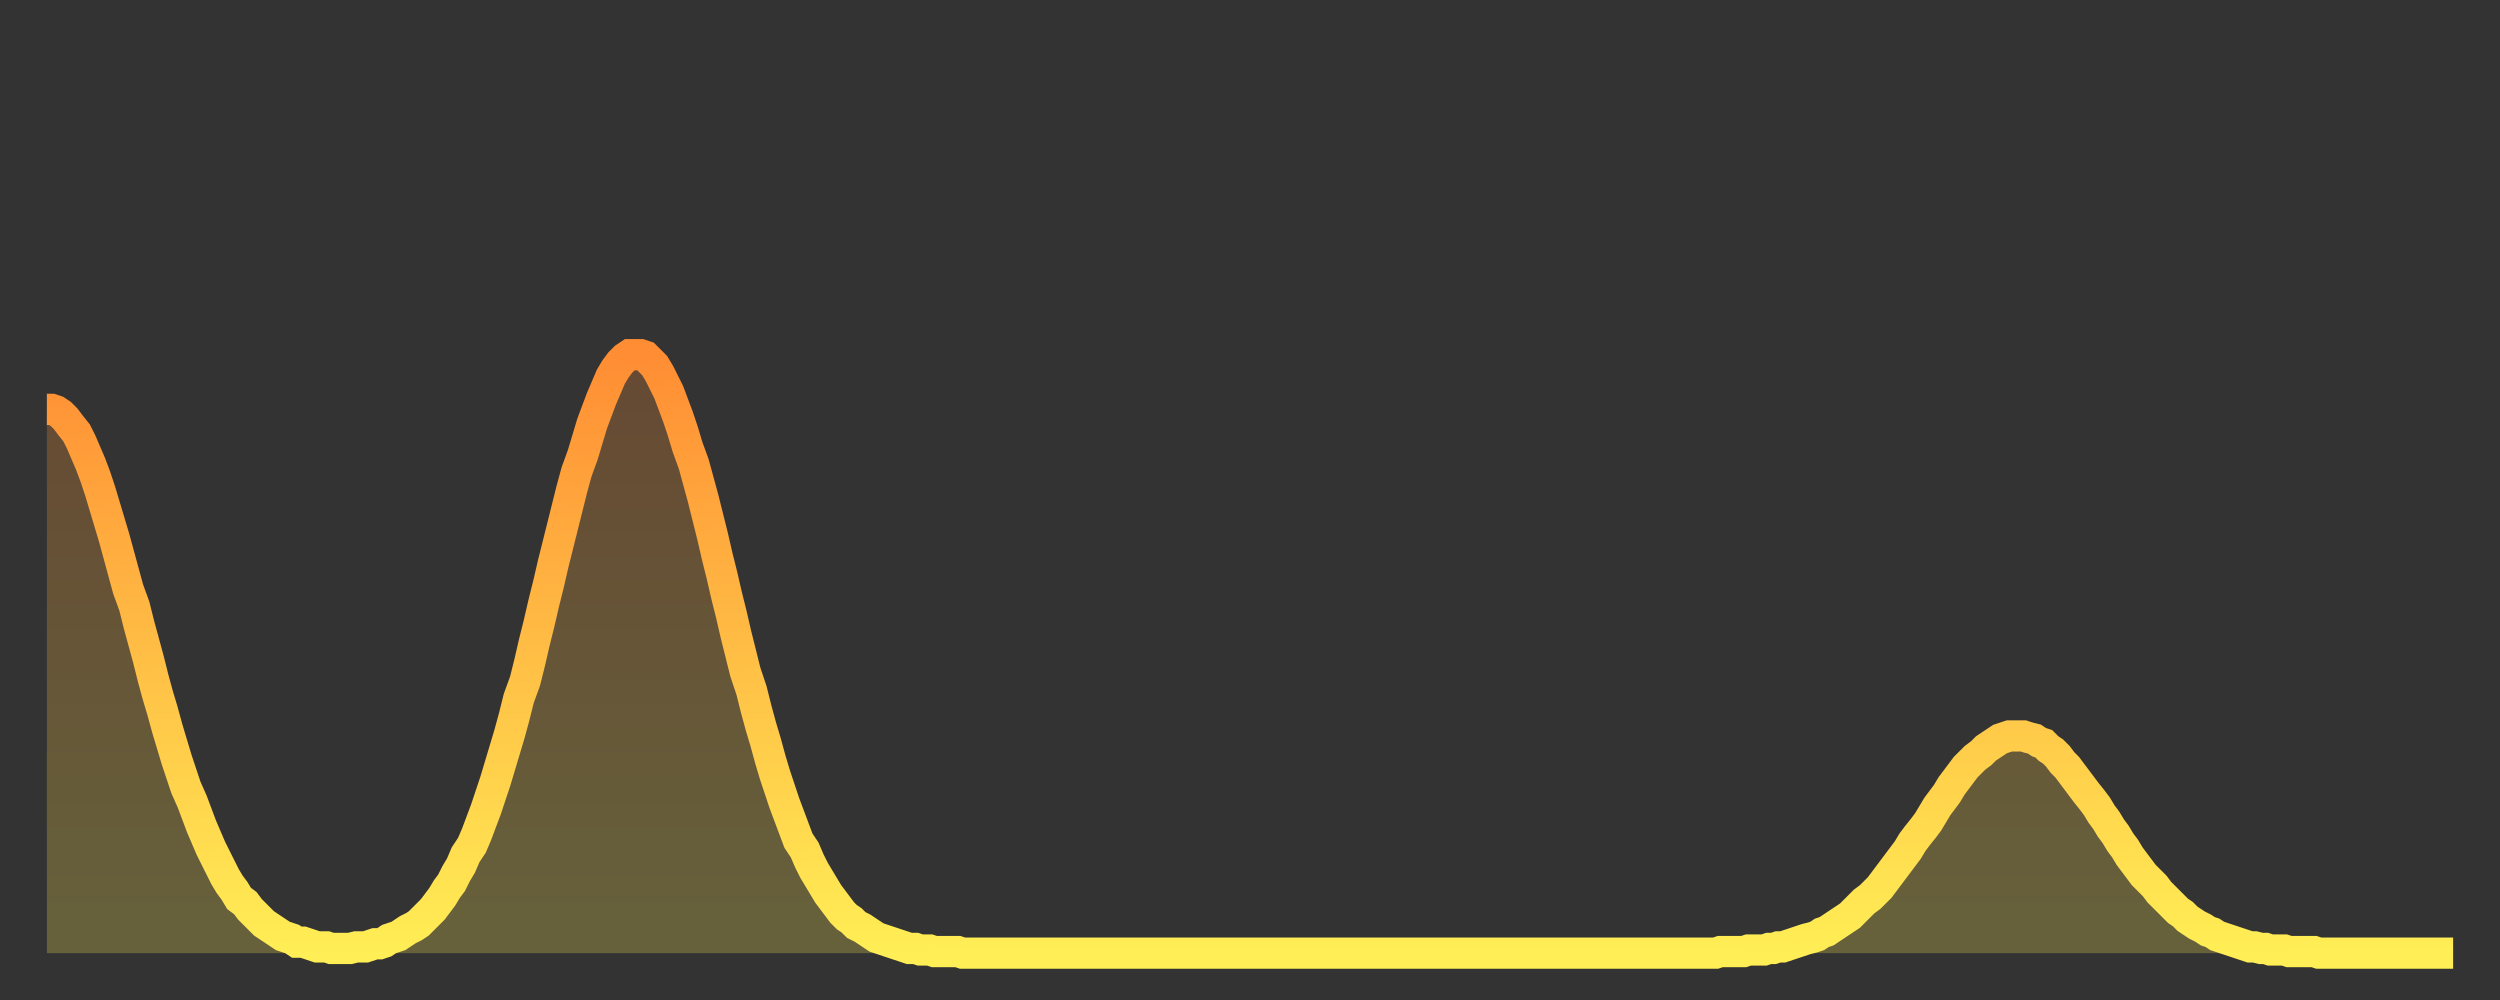 <?xml version="1.0" encoding="utf-8" ?>
<svg baseProfile="full" height="64" version="1.1" width="160" xmlns="http://www.w3.org/2000/svg" xmlns:ev="http://www.w3.org/2001/xml-events" xmlns:xlink="http://www.w3.org/1999/xlink"><rect width="100%" height="100%" fill="#333333" stroke="none"/><defs><linearGradient id="id128446" x1="0" x2="0" y1="0" y2="1"><stop offset="0%" stop-color="#ff8d34" /><stop offset="50%" stop-color="#ffbe45" /><stop offset="100%" stop-color="#ffee55" /></linearGradient></defs><g transform="translate(3,3)"><g><path d="M 0.0 23.2 L 0.3 23.2 0.6 23.3 0.9 23.5 1.2 23.8 1.5 24.2 1.9 24.7 2.2 25.3 2.5 26.0 2.8 26.7 3.1 27.5 3.4 28.4 3.7 29.4 4.0 30.4 4.3 31.4 4.6 32.5 4.9 33.6 5.2 34.7 5.6 35.8 5.9 37.0 6.2 38.1 6.5 39.2 6.8 40.4 7.1 41.5 7.4 42.5 7.7 43.6 8.0 44.6 8.3 45.6 8.6 46.5 8.9 47.4 9.3 48.3 9.6 49.1 9.9 49.9 10.2 50.6 10.5 51.3 10.8 51.9 11.1 52.5 11.4 53.1 11.7 53.6 12.0 54.0 12.3 54.5 12.7 54.8 13.0 55.2 13.3 55.5 13.6 55.8 13.9 56.1 14.2 56.3 14.5 56.5 14.8 56.7 15.1 56.9 15.4 57.0 15.7 57.1 16.0 57.3 16.4 57.3 16.7 57.4 17.0 57.5 17.3 57.6 17.6 57.6 17.9 57.6 18.2 57.7 18.5 57.7 18.8 57.7 19.1 57.7 19.4 57.7 19.8 57.6 20.1 57.6 20.4 57.6 20.7 57.5 21.0 57.4 21.3 57.4 21.6 57.3 21.9 57.1 22.2 57.0 22.5 56.9 22.8 56.7 23.1 56.5 23.5 56.3 23.8 56.1 24.1 55.8 24.4 55.5 24.7 55.2 25.0 54.8 25.3 54.4 25.6 53.9 25.9 53.5 26.2 52.9 26.5 52.4 26.8 51.7 27.2 51.1 27.5 50.4 27.8 49.6 28.1 48.8 28.4 47.9 28.7 47.0 29.0 46.0 29.3 45.0 29.6 44.0 29.9 42.9 30.2 41.7 30.6 40.6 30.9 39.4 31.2 38.1 31.5 36.9 31.8 35.6 32.1 34.4 32.4 33.1 32.7 31.9 33.0 30.7 33.3 29.5 33.6 28.3 33.9 27.2 34.3 26.1 34.6 25.1 34.9 24.1 35.2 23.3 35.5 22.5 35.8 21.8 36.1 21.1 36.4 20.6 36.7 20.2 37.0 19.9 37.3 19.7 37.7 19.7 38.0 19.7 38.3 19.8 38.6 20.1 38.9 20.4 39.2 20.9 39.5 21.5 39.8 22.1 40.1 22.9 40.4 23.7 40.7 24.6 41.0 25.6 41.4 26.7 41.7 27.8 42.0 28.9 42.3 30.1 42.6 31.3 42.9 32.6 43.2 33.8 43.5 35.1 43.8 36.3 44.1 37.6 44.4 38.8 44.7 40.0 45.1 41.2 45.4 42.4 45.7 43.5 46.0 44.5 46.3 45.6 46.6 46.6 46.9 47.5 47.2 48.4 47.5 49.2 47.8 50.0 48.1 50.8 48.5 51.4 48.8 52.1 49.1 52.7 49.4 53.2 49.7 53.7 50.0 54.2 50.3 54.6 50.6 55.0 50.9 55.4 51.2 55.7 51.5 55.9 51.8 56.2 52.2 56.4 52.5 56.6 52.8 56.8 53.1 57.0 53.4 57.1 53.7 57.2 54.0 57.3 54.3 57.4 54.6 57.5 54.9 57.6 55.2 57.7 55.6 57.7 55.9 57.8 56.2 57.8 56.5 57.8 56.8 57.9 57.1 57.9 57.4 57.9 57.7 57.9 58.0 57.9 58.3 57.9 58.6 58.0 58.9 58.0 59.3 58.0 59.6 58.0 59.9 58.0 60.2 58.0 60.5 58.0 60.8 58.0 61.1 58.0 61.4 58.0 61.7 58.0 62.0 58.0 62.3 58.0 62.6 58.0 63.0 58.0 63.3 58.0 63.6 58.0 63.9 58.0 64.2 58.0 64.5 58.0 64.8 58.0 65.1 58.0 65.4 58.0 65.7 58.0 66.0 58.0 66.4 58.0 66.7 58.0 67.0 58.0 67.3 58.0 67.6 58.0 67.9 58.0 68.2 58.0 68.5 58.0 68.8 58.0 69.1 58.0 69.4 58.0 69.7 58.0 70.1 58.0 70.4 58.0 70.7 58.0 71.0 58.0 71.3 58.0 71.6 58.0 71.9 58.0 72.2 58.0 72.5 58.0 72.8 58.0 73.1 58.0 73.5 58.0 73.8 58.0 74.1 58.0 74.4 58.0 74.7 58.0 75.0 58.0 75.3 58.0 75.6 58.0 75.9 58.0 76.2 58.0 76.5 58.0 76.8 58.0 77.2 58.0 77.5 58.0 77.8 58.0 78.1 58.0 78.4 58.0 78.7 58.0 79.0 58.0 79.3 58.0 79.6 58.0 79.9 58.0 80.2 58.0 80.5 58.0 80.9 58.0 81.2 58.0 81.5 58.0 81.8 58.0 82.1 58.0 82.4 58.0 82.7 58.0 83.0 58.0 83.3 58.0 83.6 58.0 83.9 58.0 84.3 58.0 84.6 58.0 84.9 58.0 85.2 58.0 85.5 58.0 85.8 58.0 86.1 58.0 86.4 58.0 86.7 58.0 87.0 58.0 87.3 58.0 87.6 58.0 88.0 58.0 88.3 58.0 88.6 58.0 88.9 58.0 89.2 58.0 89.5 58.0 89.8 58.0 90.1 58.0 90.4 58.0 90.7 58.0 91.0 58.0 91.4 58.0 91.7 58.0 92.0 58.0 92.3 58.0 92.6 58.0 92.9 58.0 93.2 58.0 93.5 58.0 93.8 58.0 94.1 58.0 94.4 58.0 94.7 58.0 95.1 58.0 95.4 58.0 95.7 58.0 96.0 58.0 96.3 58.0 96.6 58.0 96.9 58.0 97.2 58.0 97.5 58.0 97.8 58.0 98.1 58.0 98.4 58.0 98.8 58.0 99.1 58.0 99.4 58.0 99.7 58.0 100.0 58.0 100.3 58.0 100.6 58.0 100.9 58.0 101.2 58.0 101.5 58.0 101.8 58.0 102.2 58.0 102.5 58.0 102.8 58.0 103.1 58.0 103.4 58.0 103.7 58.0 104.0 58.0 104.3 58.0 104.6 58.0 104.9 58.0 105.2 58.0 105.5 58.0 105.9 58.0 106.2 58.0 106.5 58.0 106.8 58.0 107.1 57.9 107.4 57.9 107.7 57.9 108.0 57.9 108.3 57.9 108.6 57.9 108.9 57.8 109.3 57.8 109.6 57.8 109.9 57.8 110.2 57.7 110.5 57.7 110.8 57.6 111.1 57.6 111.4 57.5 111.7 57.4 112.0 57.3 112.3 57.2 112.6 57.1 113.0 57.0 113.3 56.9 113.6 56.7 113.9 56.6 114.2 56.4 114.5 56.2 114.8 56.0 115.1 55.8 115.4 55.6 115.7 55.3 116.0 55.0 116.3 54.7 116.7 54.4 117.0 54.1 117.3 53.8 117.6 53.4 117.9 53.0 118.2 52.6 118.5 52.2 118.8 51.8 119.1 51.4 119.4 50.9 119.7 50.5 120.1 50.0 120.4 49.6 120.7 49.1 121.0 48.6 121.3 48.2 121.6 47.8 121.9 47.3 122.2 46.9 122.5 46.5 122.8 46.1 123.1 45.8 123.4 45.5 123.8 45.2 124.1 44.9 124.4 44.7 124.7 44.5 125.0 44.3 125.3 44.2 125.6 44.1 125.9 44.1 126.2 44.1 126.5 44.1 126.8 44.2 127.2 44.3 127.5 44.5 127.8 44.6 128.1 44.9 128.4 45.1 128.7 45.4 129.0 45.8 129.3 46.1 129.6 46.5 129.9 46.9 130.2 47.3 130.5 47.7 130.9 48.2 131.2 48.6 131.5 49.1 131.8 49.5 132.1 50.0 132.4 50.4 132.7 50.9 133.0 51.3 133.3 51.8 133.6 52.2 133.9 52.6 134.2 53.0 134.6 53.4 134.9 53.7 135.2 54.1 135.5 54.4 135.8 54.7 136.1 55.0 136.4 55.3 136.7 55.5 137.0 55.8 137.3 56.0 137.6 56.2 138.0 56.4 138.3 56.6 138.6 56.7 138.9 56.9 139.2 57.0 139.5 57.1 139.8 57.2 140.1 57.3 140.4 57.4 140.7 57.5 141.0 57.6 141.3 57.6 141.7 57.7 142.0 57.7 142.3 57.8 142.6 57.8 142.9 57.8 143.2 57.8 143.5 57.9 143.8 57.9 144.1 57.9 144.4 57.9 144.7 57.9 145.1 57.9 145.4 58.0 145.7 58.0 146.0 58.0 146.3 58.0 146.6 58.0 146.9 58.0 147.2 58.0 147.5 58.0 147.8 58.0 148.1 58.0 148.4 58.0 148.8 58.0 149.1 58.0 149.4 58.0 149.7 58.0 150.0 58.0 150.3 58.0 150.6 58.0 150.9 58.0 151.2 58.0 151.5 58.0 151.8 58.0 152.1 58.0 152.5 58.0 152.8 58.0 153.1 58.0 153.4 58.0 153.7 58.0 154.0 58.0" fill="none" id="graph-curve" opacity="1" stroke="url(#id128446)" stroke-width="2" /><path d="M 0 58 L 0.0 23.2 0.3 23.2 0.6 23.3 0.9 23.5 1.2 23.8 1.5 24.2 1.9 24.7 2.2 25.3 2.5 26.0 2.8 26.7 3.1 27.5 3.4 28.4 3.7 29.4 4.0 30.4 4.3 31.4 4.6 32.5 4.9 33.6 5.2 34.7 5.6 35.8 5.9 37.0 6.2 38.1 6.5 39.2 6.8 40.4 7.1 41.5 7.4 42.5 7.7 43.6 8.0 44.6 8.3 45.6 8.6 46.5 8.9 47.4 9.3 48.3 9.6 49.1 9.9 49.9 10.2 50.6 10.5 51.3 10.8 51.9 11.1 52.5 11.4 53.1 11.7 53.6 12.0 54.0 12.3 54.5 12.7 54.8 13.0 55.2 13.3 55.5 13.6 55.8 13.9 56.1 14.2 56.3 14.5 56.5 14.8 56.7 15.1 56.9 15.4 57.0 15.7 57.1 16.0 57.3 16.4 57.3 16.7 57.4 17.0 57.5 17.3 57.6 17.6 57.6 17.9 57.6 18.2 57.7 18.5 57.7 18.8 57.7 19.1 57.7 19.4 57.7 19.8 57.6 20.1 57.6 20.4 57.6 20.7 57.5 21.0 57.4 21.3 57.4 21.6 57.3 21.9 57.1 22.2 57.0 22.5 56.9 22.8 56.7 23.1 56.5 23.5 56.3 23.8 56.1 24.1 55.8 24.4 55.5 24.7 55.2 25.0 54.8 25.3 54.4 25.6 53.9 25.9 53.5 26.2 52.9 26.5 52.4 26.8 51.7 27.2 51.1 27.5 50.4 27.8 49.6 28.1 48.8 28.4 47.9 28.7 47.0 29.0 46.0 29.3 45.0 29.6 44.0 29.9 42.9 30.2 41.7 30.6 40.6 30.9 39.4 31.2 38.1 31.5 36.9 31.8 35.6 32.1 34.4 32.4 33.1 32.7 31.9 33.0 30.7 33.3 29.5 33.6 28.3 33.9 27.2 34.3 26.1 34.6 25.1 34.9 24.1 35.2 23.3 35.5 22.5 35.8 21.8 36.1 21.1 36.4 20.6 36.7 20.2 37.0 19.9 37.3 19.7 37.7 19.7 38.0 19.7 38.3 19.8 38.6 20.1 38.9 20.4 39.2 20.9 39.5 21.5 39.8 22.1 40.1 22.9 40.4 23.7 40.7 24.6 41.0 25.6 41.4 26.7 41.7 27.8 42.0 28.9 42.3 30.1 42.6 31.3 42.9 32.6 43.2 33.8 43.5 35.1 43.8 36.3 44.1 37.6 44.4 38.8 44.7 40.0 45.1 41.2 45.4 42.4 45.7 43.5 46.0 44.5 46.3 45.6 46.6 46.6 46.9 47.5 47.2 48.4 47.5 49.2 47.8 50.0 48.1 50.8 48.5 51.4 48.8 52.1 49.1 52.7 49.4 53.2 49.7 53.7 50.0 54.2 50.3 54.6 50.6 55.0 50.9 55.4 51.2 55.7 51.5 55.9 51.8 56.2 52.2 56.4 52.5 56.6 52.8 56.8 53.1 57.0 53.4 57.1 53.7 57.2 54.0 57.3 54.3 57.4 54.6 57.5 54.9 57.6 55.2 57.7 55.6 57.7 55.9 57.8 56.2 57.8 56.5 57.8 56.8 57.9 57.1 57.9 57.4 57.9 57.7 57.9 58.0 57.9 58.3 57.9 58.6 58.0 58.9 58.0 59.3 58.0 59.6 58.0 59.9 58.0 60.2 58.0 60.5 58.0 60.8 58.0 61.1 58.0 61.4 58.0 61.7 58.0 62.0 58.0 62.3 58.0 62.6 58.0 63.0 58.0 63.3 58.0 63.6 58.0 63.9 58.0 64.2 58.0 64.5 58.0 64.8 58.0 65.1 58.0 65.4 58.0 65.7 58.0 66.0 58.0 66.4 58.0 66.7 58.0 67.0 58.0 67.3 58.0 67.6 58.0 67.9 58.0 68.2 58.0 68.5 58.0 68.8 58.0 69.1 58.0 69.4 58.0 69.7 58.0 70.1 58.0 70.4 58.0 70.7 58.0 71.0 58.0 71.3 58.0 71.6 58.0 71.9 58.0 72.2 58.0 72.5 58.0 72.8 58.0 73.1 58.0 73.5 58.0 73.8 58.0 74.1 58.0 74.4 58.0 74.7 58.0 75.0 58.0 75.3 58.0 75.6 58.0 75.9 58.0 76.2 58.0 76.5 58.0 76.8 58.0 77.2 58.0 77.5 58.0 77.8 58.0 78.1 58.0 78.4 58.0 78.7 58.0 79.0 58.0 79.3 58.0 79.6 58.0 79.9 58.0 80.2 58.0 80.5 58.0 80.9 58.0 81.2 58.0 81.5 58.0 81.8 58.0 82.1 58.0 82.4 58.0 82.7 58.0 83.0 58.0 83.3 58.0 83.6 58.0 83.9 58.0 84.3 58.0 84.6 58.0 84.9 58.0 85.2 58.0 85.5 58.0 85.8 58.0 86.1 58.0 86.4 58.0 86.7 58.0 87.0 58.0 87.3 58.0 87.6 58.0 88.0 58.0 88.3 58.0 88.6 58.0 88.9 58.0 89.2 58.0 89.5 58.0 89.8 58.0 90.1 58.0 90.4 58.0 90.7 58.0 91.0 58.0 91.4 58.0 91.7 58.0 92.0 58.0 92.3 58.0 92.6 58.0 92.9 58.0 93.2 58.0 93.5 58.0 93.8 58.0 94.1 58.0 94.4 58.0 94.7 58.0 95.1 58.0 95.4 58.0 95.7 58.0 96.0 58.0 96.3 58.0 96.6 58.0 96.9 58.0 97.2 58.0 97.5 58.0 97.8 58.0 98.1 58.0 98.4 58.0 98.8 58.0 99.1 58.0 99.4 58.0 99.7 58.0 100.0 58.0 100.3 58.0 100.6 58.0 100.9 58.0 101.2 58.0 101.5 58.0 101.8 58.0 102.2 58.0 102.5 58.0 102.8 58.0 103.1 58.0 103.4 58.0 103.7 58.0 104.0 58.0 104.3 58.0 104.6 58.0 104.9 58.0 105.2 58.0 105.5 58.0 105.9 58.0 106.2 58.0 106.5 58.0 106.8 58.0 107.1 57.9 107.4 57.9 107.7 57.9 108.0 57.9 108.3 57.9 108.6 57.9 108.9 57.8 109.3 57.8 109.6 57.8 109.9 57.8 110.2 57.7 110.5 57.7 110.8 57.6 111.1 57.6 111.4 57.5 111.7 57.4 112.0 57.3 112.3 57.2 112.6 57.1 113.0 57.0 113.3 56.9 113.6 56.7 113.9 56.6 114.2 56.4 114.5 56.2 114.8 56.0 115.1 55.8 115.4 55.6 115.7 55.3 116.0 55.0 116.3 54.7 116.7 54.4 117.0 54.1 117.3 53.8 117.6 53.4 117.9 53.0 118.2 52.6 118.5 52.2 118.8 51.8 119.1 51.4 119.4 50.9 119.7 50.5 120.1 50.0 120.4 49.6 120.7 49.1 121.0 48.6 121.3 48.2 121.6 47.8 121.9 47.3 122.2 46.9 122.5 46.5 122.8 46.1 123.1 45.8 123.4 45.5 123.8 45.2 124.1 44.9 124.4 44.7 124.7 44.5 125.0 44.3 125.3 44.2 125.6 44.1 125.9 44.1 126.2 44.1 126.5 44.1 126.8 44.2 127.2 44.3 127.5 44.5 127.8 44.6 128.1 44.9 128.4 45.1 128.7 45.4 129.0 45.8 129.3 46.1 129.6 46.5 129.9 46.9 130.2 47.3 130.5 47.7 130.9 48.2 131.2 48.6 131.5 49.1 131.8 49.5 132.1 50.0 132.4 50.4 132.7 50.9 133.0 51.3 133.3 51.8 133.6 52.2 133.9 52.6 134.2 53.0 134.6 53.4 134.9 53.7 135.2 54.1 135.5 54.4 135.8 54.7 136.1 55.0 136.4 55.3 136.7 55.5 137.0 55.8 137.3 56.0 137.6 56.2 138.0 56.4 138.3 56.6 138.6 56.7 138.9 56.9 139.2 57.0 139.5 57.1 139.8 57.2 140.1 57.3 140.4 57.4 140.7 57.5 141.0 57.6 141.3 57.6 141.7 57.7 142.0 57.7 142.3 57.8 142.6 57.8 142.9 57.8 143.2 57.8 143.5 57.9 143.8 57.9 144.1 57.9 144.4 57.9 144.7 57.9 145.1 57.9 145.4 58.0 145.7 58.0 146.0 58.0 146.3 58.0 146.6 58.0 146.9 58.0 147.2 58.0 147.5 58.0 147.8 58.0 148.1 58.0 148.4 58.0 148.8 58.0 149.1 58.0 149.4 58.0 149.7 58.0 150.0 58.0 150.3 58.0 150.6 58.0 150.9 58.0 151.2 58.0 151.5 58.0 151.8 58.0 152.1 58.0 152.5 58.0 152.8 58.0 153.1 58.0 153.4 58.0 153.7 58.0 154.0 58.0 154 58" fill="url(#id128446)" fill-opacity=".25" id="graph-shadow" /></g></g></svg>